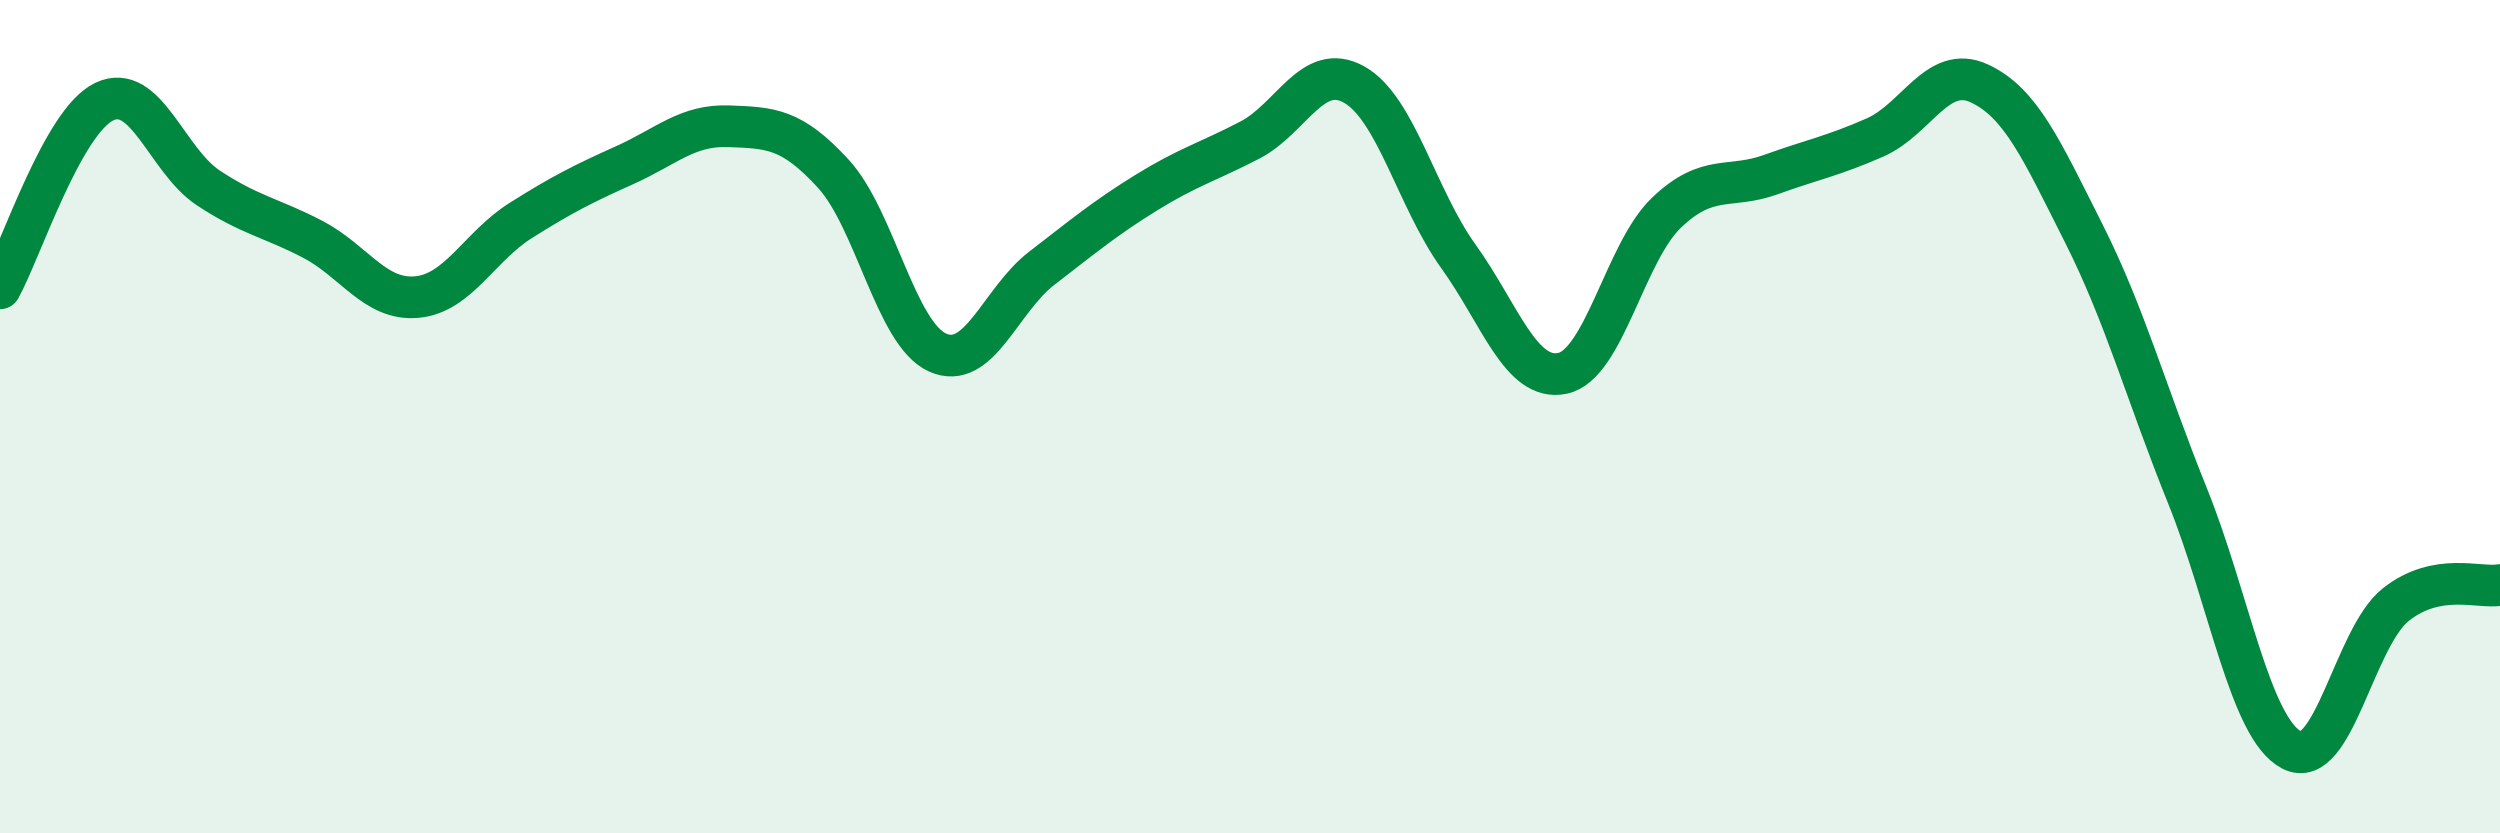
    <svg width="60" height="20" viewBox="0 0 60 20" xmlns="http://www.w3.org/2000/svg">
      <path
        d="M 0,6.92 C 0.5,6.02 1.5,2.92 2.5,2.44 C 3.5,1.96 4,3.85 5,4.51 C 6,5.17 6.5,5.22 7.5,5.74 C 8.5,6.26 9,7.22 10,7.13 C 11,7.04 11.5,5.92 12.5,5.29 C 13.5,4.66 14,4.41 15,3.96 C 16,3.51 16.5,2.99 17.5,3.03 C 18.5,3.07 19,3.08 20,4.17 C 21,5.26 21.5,8.01 22.5,8.46 C 23.5,8.91 24,7.21 25,6.44 C 26,5.67 26.5,5.25 27.5,4.63 C 28.5,4.01 29,3.88 30,3.36 C 31,2.84 31.5,1.47 32.5,2.03 C 33.5,2.59 34,4.76 35,6.15 C 36,7.54 36.5,9.17 37.5,8.96 C 38.5,8.75 39,6.05 40,5.1 C 41,4.15 41.5,4.55 42.5,4.19 C 43.5,3.83 44,3.74 45,3.3 C 46,2.86 46.5,1.54 47.5,2 C 48.5,2.46 49,3.6 50,5.58 C 51,7.56 51.5,9.42 52.5,11.9 C 53.5,14.38 54,17.48 55,18 C 56,18.52 56.5,15.3 57.5,14.51 C 58.5,13.72 59.5,14.13 60,14.04L60 20L0 20Z"
        fill="#008740"
        opacity="0.1"
        stroke-linecap="round"
        stroke-linejoin="round"
      />
      <path
        d="M 0,6.92 C 0.5,6.02 1.5,2.92 2.5,2.44 C 3.5,1.96 4,3.85 5,4.51 C 6,5.17 6.5,5.22 7.5,5.74 C 8.5,6.26 9,7.22 10,7.13 C 11,7.04 11.5,5.92 12.5,5.29 C 13.5,4.66 14,4.41 15,3.96 C 16,3.51 16.5,2.99 17.5,3.03 C 18.5,3.07 19,3.08 20,4.17 C 21,5.26 21.5,8.01 22.5,8.46 C 23.5,8.91 24,7.21 25,6.44 C 26,5.67 26.5,5.25 27.5,4.63 C 28.5,4.01 29,3.88 30,3.36 C 31,2.84 31.5,1.47 32.5,2.03 C 33.5,2.59 34,4.76 35,6.15 C 36,7.54 36.5,9.17 37.5,8.96 C 38.5,8.75 39,6.05 40,5.1 C 41,4.15 41.5,4.55 42.5,4.19 C 43.5,3.83 44,3.74 45,3.3 C 46,2.86 46.5,1.54 47.5,2 C 48.5,2.46 49,3.6 50,5.58 C 51,7.56 51.5,9.42 52.5,11.9 C 53.5,14.38 54,17.48 55,18 C 56,18.52 56.5,15.3 57.5,14.51 C 58.5,13.72 59.5,14.13 60,14.04"
        stroke="#008740"
        stroke-width="1"
        fill="none"
        stroke-linecap="round"
        stroke-linejoin="round"
      />
    </svg>
  